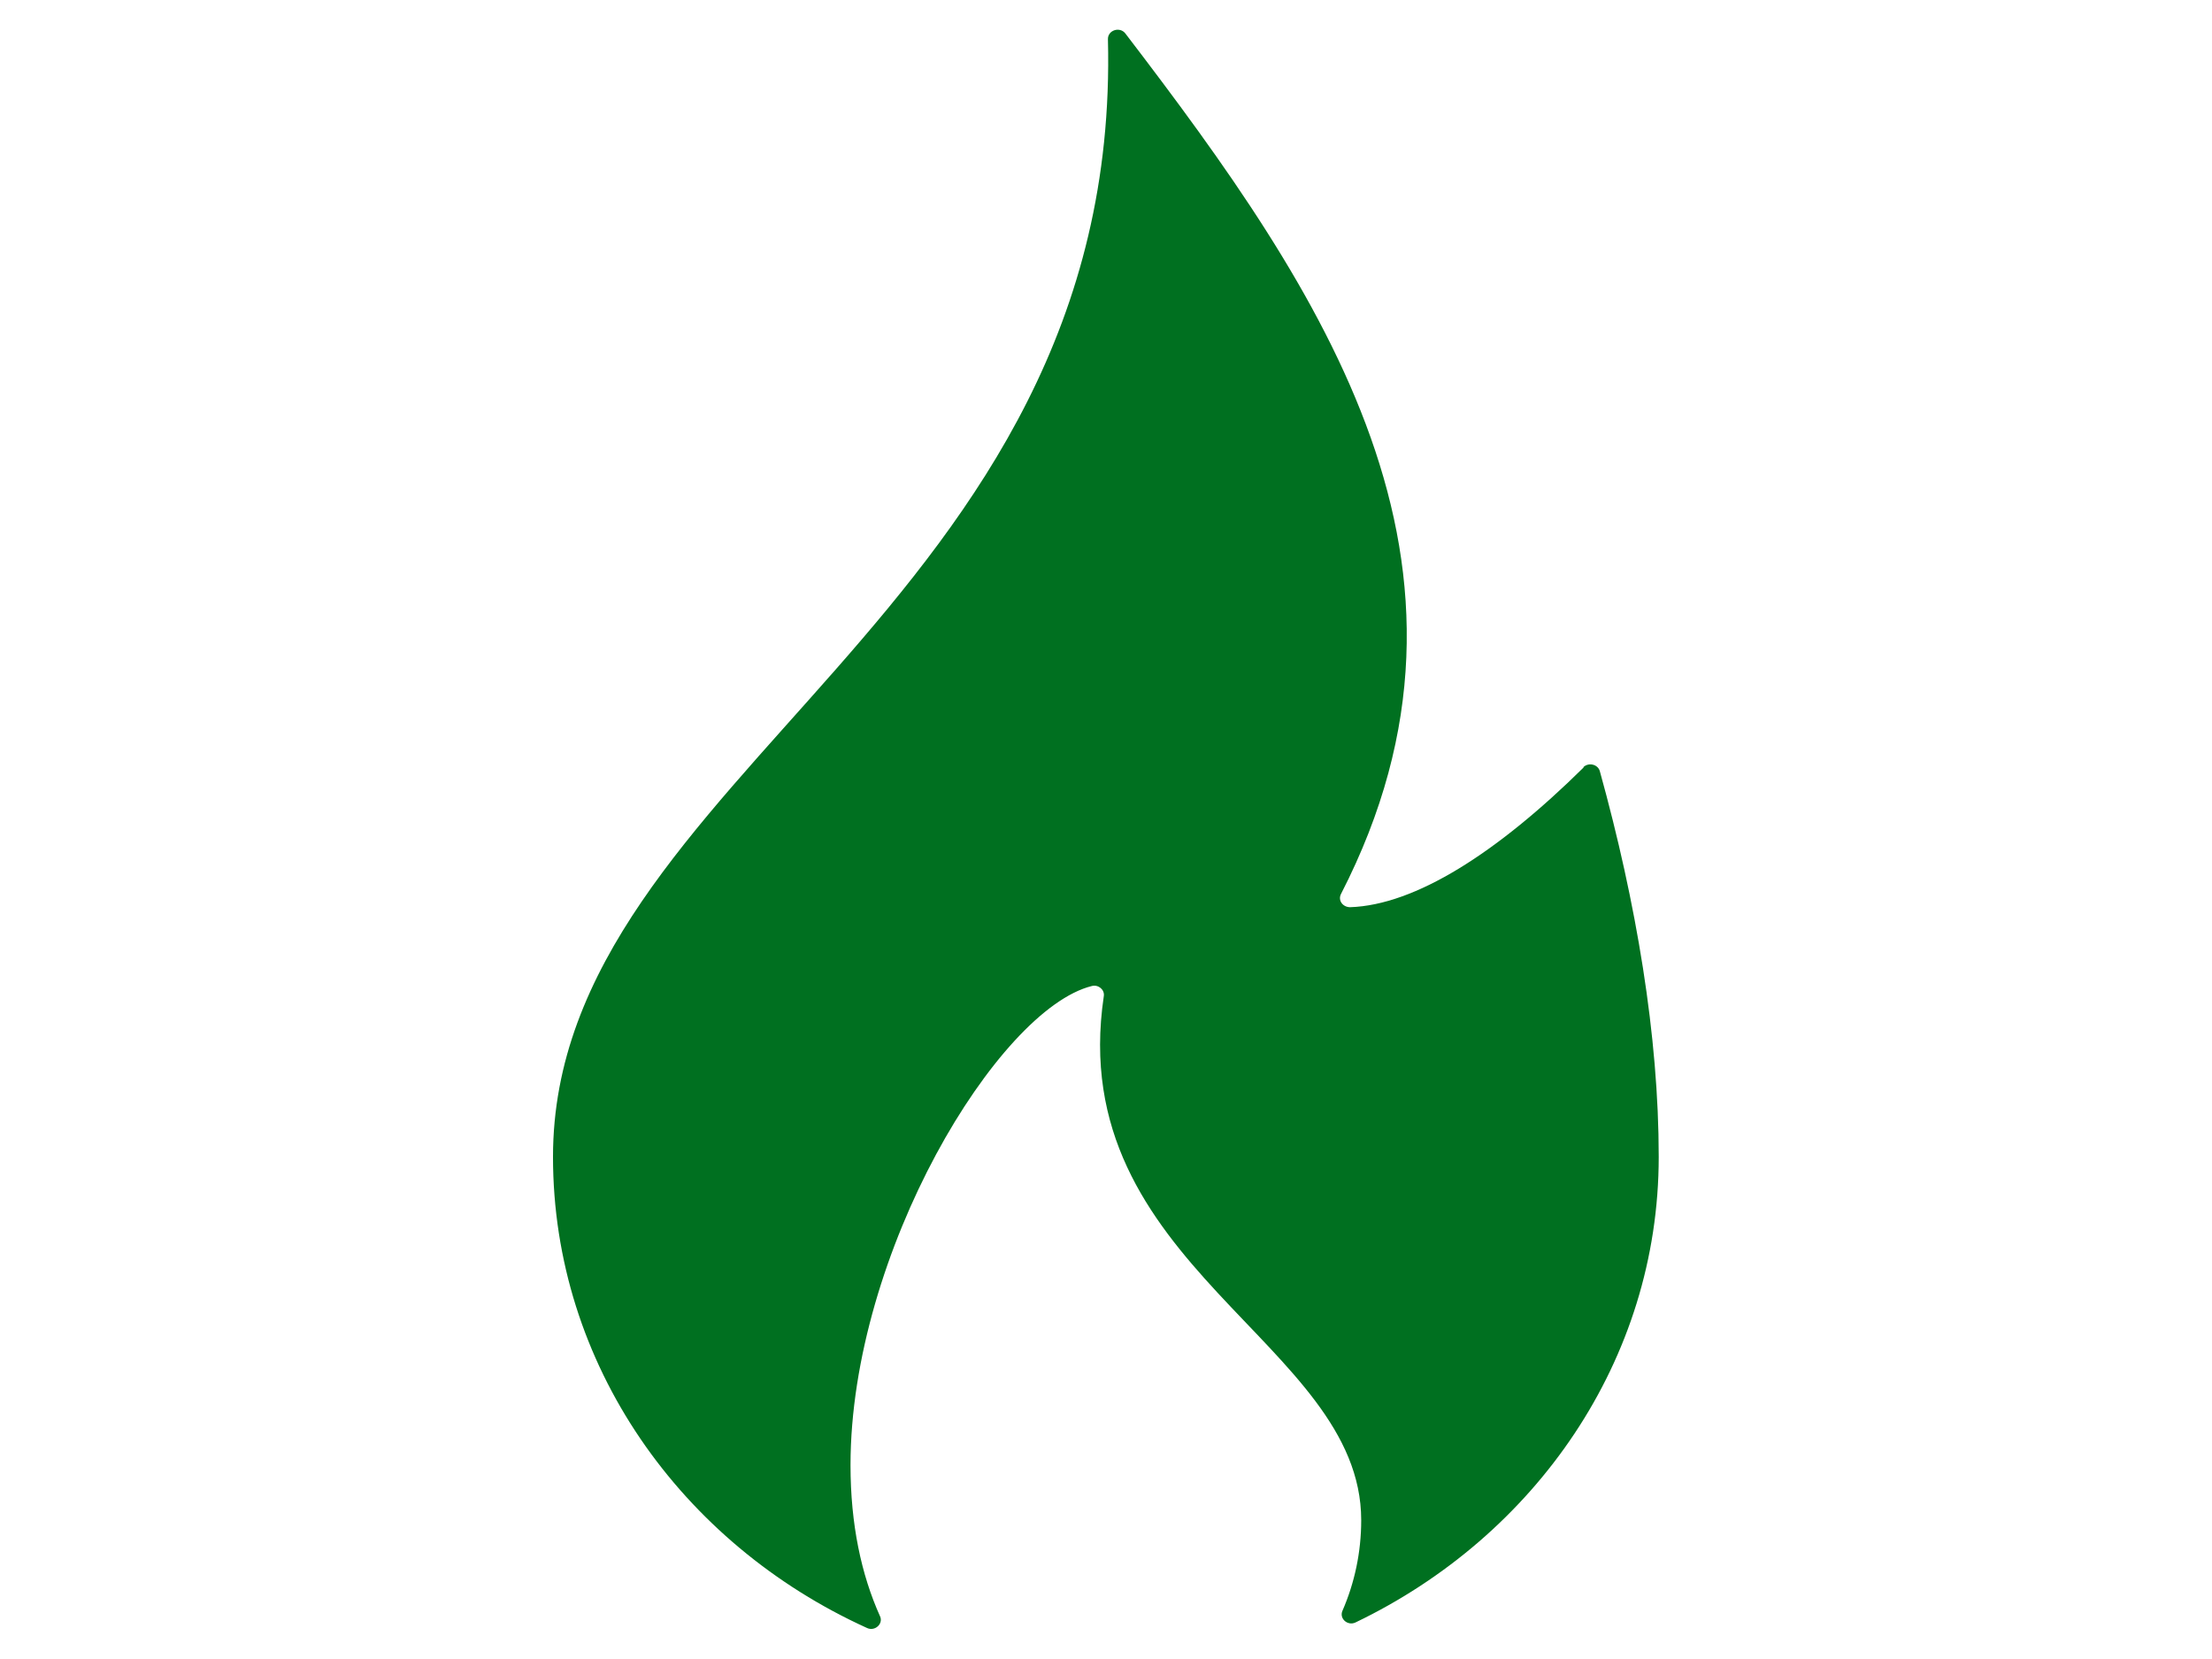 <svg xmlns="http://www.w3.org/2000/svg" width="80" height="60" data-name="レイヤー 2"><g data-name="デザイン"><path d="M57.28 27.75c-3.15 3.11-6.1 4.98-8.45 5.06-.27 0-.45-.25-.33-.48 6.1-11.88-.64-21.76-7.8-31.12-.2-.26-.64-.12-.63.21C40.59 22.11 20 28.02 20 41.84c0 7.51 4.64 13.99 11.36 17.04.28.13.59-.15.47-.42-.68-1.51-1.07-3.33-1.07-5.47 0-7.7 5.34-16.49 8.73-17.33.24-.06.47.14.43.37-1.45 9.77 9.31 12.5 9.31 18.95 0 1.16-.24 2.27-.68 3.28-.12.28.19.55.47.42 6.5-3.12 10.97-9.48 10.97-16.84 0-4.37-.81-9.19-2.13-13.95-.07-.25-.41-.33-.6-.14Z" style="fill:#007020"/><path d="M0 0h80v60H0z" style="fill:none"/></g></svg>
